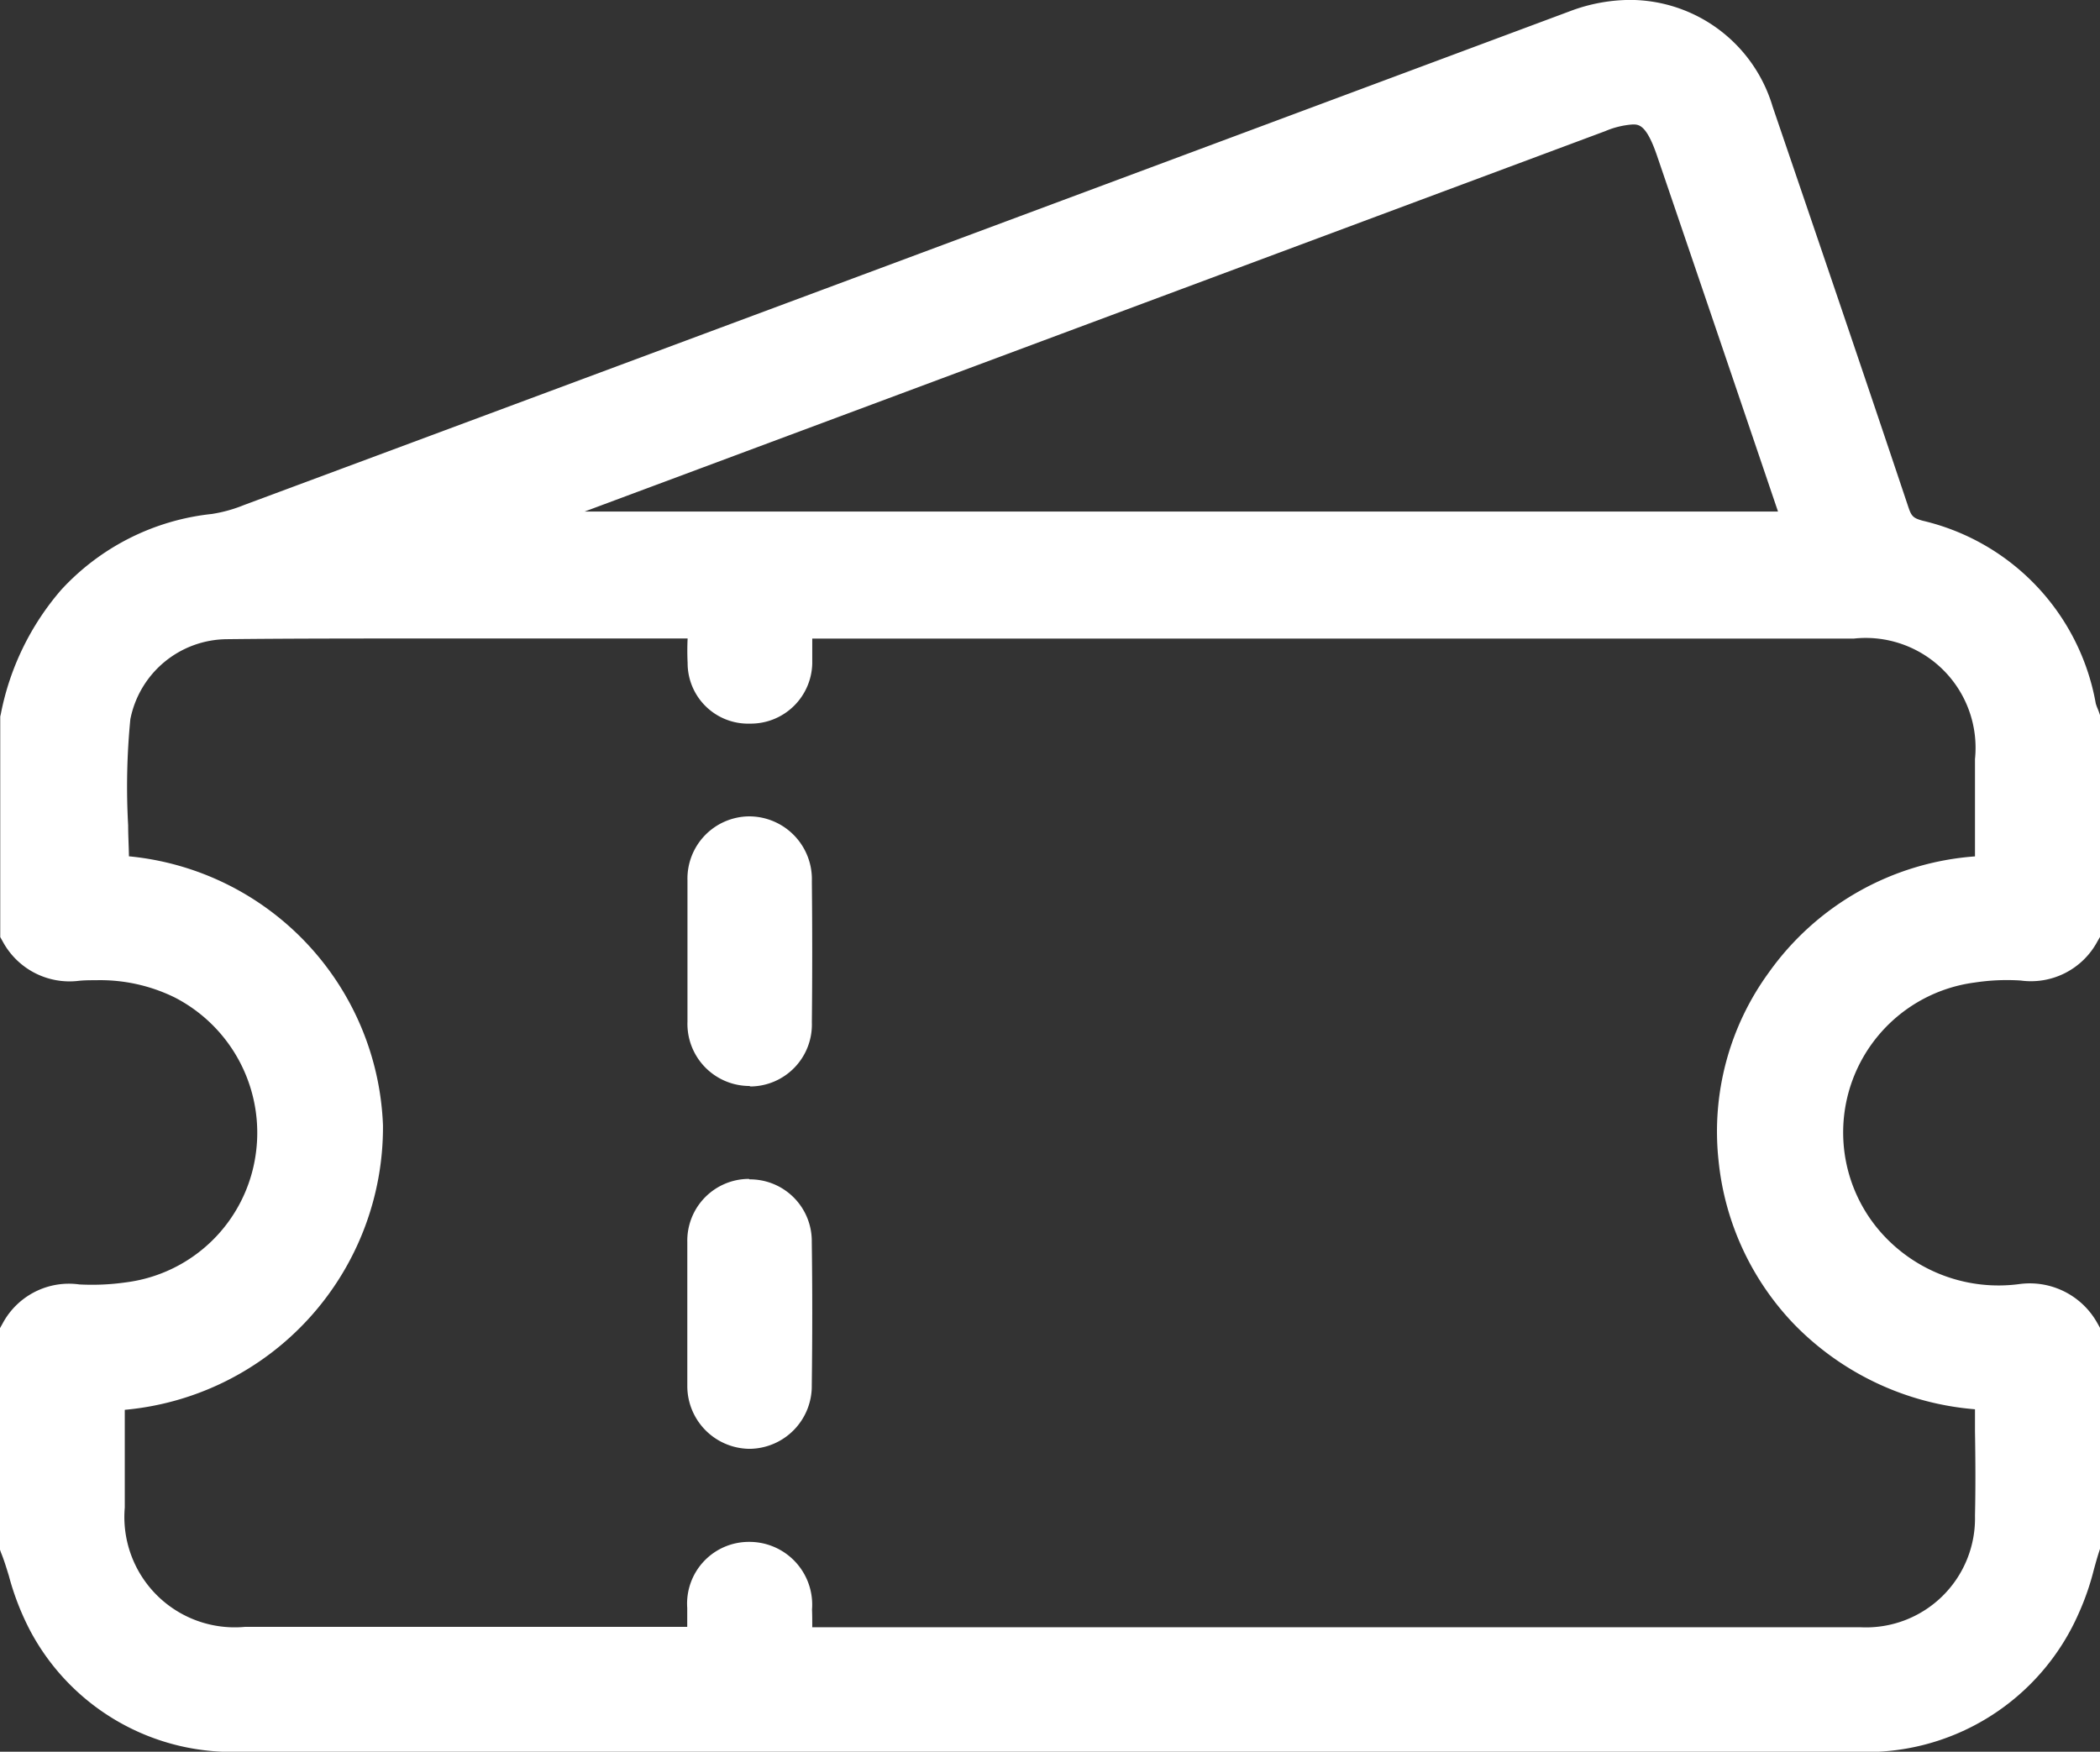 <svg xmlns="http://www.w3.org/2000/svg" width="26.759" height="22.324" viewBox="0 0 26.759 22.324"><rect x="0" y="0" width="26.759" height="22.324" fill="#333333" stroke="none"/><g transform="translate(0.25 0.25)"><path d="M0,8.91A3.134,3.134,0,0,1,.712,7.437,2.778,2.778,0,0,1,2.479,6.55a2.034,2.034,0,0,0,.466-.127q8.45-3.146,16.9-6.3A1.666,1.666,0,0,1,22.1,1.192q.87,2.55,1.73,5.1a.439.439,0,0,0,.352.332A2.678,2.678,0,0,1,26.21,8.77a1.217,1.217,0,0,0,.049.14v2.713a.718.718,0,0,1-.743.376,2.951,2.951,0,0,0-.638.027,2.177,2.177,0,0,0-1.329,3.62,2.253,2.253,0,0,0,1.942.721.736.736,0,0,1,.768.375v2.713a5.762,5.762,0,0,1-.244.744,2.707,2.707,0,0,1-2.645,1.625q-7.613-.006-15.225,0-2.653,0-5.306,0A2.675,2.675,0,0,1,.348,20.4,5.939,5.939,0,0,1,0,19.455V16.742a.714.714,0,0,1,.743-.376,3.349,3.349,0,0,0,.638-.027,2.164,2.164,0,0,0,1.873-1.827,2.184,2.184,0,0,0-1.167-2.276A2.55,2.55,0,0,0,.743,12,.721.721,0,0,1,0,11.623Zm1.09,8.577c0,.491,0,.984,0,1.477a1.656,1.656,0,0,0,1.781,1.77H8.758c0-.182,0-.334,0-.486a.536.536,0,0,1,.55-.6.549.549,0,0,1,.538.616c0,.151,0,.3,0,.469h12c.538,0,1.077,0,1.615,0a1.642,1.642,0,0,0,1.7-1.665c.011-.477,0-.955,0-1.433a1.11,1.11,0,0,0-.024-.164A3.3,3.3,0,0,1,21.9,14.512a3.187,3.187,0,0,1,.593-2.223,3.319,3.319,0,0,1,2.676-1.395c0-.509,0-.993,0-1.478a1.656,1.656,0,0,0-1.792-1.785H9.846c0,.2.008.377,0,.554a.535.535,0,0,1-.544.531.523.523,0,0,1-.539-.531c-.009-.176,0-.353,0-.525a.57.57,0,0,0-.1-.026c-2.008,0-4.017-.01-6.025.006A1.514,1.514,0,0,0,1.159,8.878a16.33,16.33,0,0,0-.018,2.009A3.35,3.35,0,0,1,4.38,14.1a3.368,3.368,0,0,1-3.29,3.391m4.825-11,.012.032H22.742c-.031-.108-.051-.189-.078-.268q-.78-2.3-1.562-4.595c-.2-.574-.418-.68-.984-.468L6.766,6.163c-.285.106-.568.216-.852.324" transform="translate(0 0)" fill="#fff"/><path d="M23.374,22.074h0q-5.568,0-11.136,0H6.558q-1.86,0-3.719,0H2.833a2.911,2.911,0,0,1-2.7-1.545,3.4,3.4,0,0,1-.271-.7c-.031-.1-.061-.2-.1-.294L-.25,19.5V16.676l.032-.057a.958.958,0,0,1,.979-.5,3.043,3.043,0,0,0,.59-.026,1.913,1.913,0,0,0,1.656-1.622A1.939,1.939,0,0,0,1.973,12.46a2.157,2.157,0,0,0-1-.218c-.068,0-.14,0-.213.007a.967.967,0,0,1-.975-.5l-.032-.057V8.881l.007-.029A3.407,3.407,0,0,1,.53,7.267,3.042,3.042,0,0,1,2.45,6.3a1.817,1.817,0,0,0,.407-.113Q10.172,3.466,17.485.739l2.272-.847a2.188,2.188,0,0,1,.765-.143,1.9,1.9,0,0,1,1.816,1.361c.554,1.624,1.145,3.357,1.73,5.105.039.116.063.138.181.171a2.915,2.915,0,0,1,2.206,2.329.5.5,0,0,0,.021.059c.007.017.014.035.02.052l.014.041v2.822l-.033.057a.961.961,0,0,1-.978.5,2.707,2.707,0,0,0-.583.025,1.927,1.927,0,0,0-1.178,3.208,2,2,0,0,0,1.739.636.985.985,0,0,1,1,.5l.032.057v2.817l-.012.037c-.024.074-.045.15-.067.23a3.293,3.293,0,0,1-.189.547A2.952,2.952,0,0,1,23.374,22.074Zm-7.051-.5q3.523,0,7.048,0l0,.25v-.25a2.457,2.457,0,0,0,2.416-1.483,2.877,2.877,0,0,0,.159-.465c.019-.068.039-.139.061-.209v-2.6a.463.463,0,0,0-.431-.2l-.072,0c-.078,0-.156.007-.231.007a2.433,2.433,0,0,1-1.913-.812,2.427,2.427,0,0,1,1.48-4.033,3.208,3.208,0,0,1,.692-.029l.067,0a.448.448,0,0,0,.408-.2v-2.6a.866.866,0,0,1-.043-.132,2.418,2.418,0,0,0-1.85-1.955.684.684,0,0,1-.523-.494c-.585-1.747-1.175-3.479-1.73-5.1A1.4,1.4,0,0,0,20.521.25a1.69,1.69,0,0,0-.59.111l-2.272.847Q10.346,3.934,3.032,6.658a2.257,2.257,0,0,1-.524.141,2.521,2.521,0,0,0-1.613.81A2.912,2.912,0,0,0,.25,8.94v2.612a.45.45,0,0,0,.416.2l.062,0c.083-.005.165-.008.243-.008a2.643,2.643,0,0,1,1.229.273,2.449,2.449,0,0,1,1.3,2.542A2.4,2.4,0,0,1,1.41,16.588a3.51,3.51,0,0,1-.686.028l-.068,0a.444.444,0,0,0-.406.2v2.6c.032.092.06.184.088.274a2.984,2.984,0,0,0,.228.595,2.412,2.412,0,0,0,2.267,1.292h.006q1.86,0,3.72,0h9.765Zm6.517-.586H9.6v-.25c0-.054,0-.107,0-.158,0-.106,0-.207,0-.308,0-.167-.055-.366-.291-.369H9.3c-.188,0-.286.119-.291.354,0,.1,0,.2,0,.31,0,.054,0,.111,0,.17v.25H2.871A1.9,1.9,0,0,1,.84,18.965q0-.507,0-1.013v-.7l.236-.013A3.144,3.144,0,0,0,4.13,14.1a3.118,3.118,0,0,0-.781-1.929,3.077,3.077,0,0,0-2.221-1.038l-.237-.012v-.238c0-.2-.006-.409-.012-.609A9.347,9.347,0,0,1,.911,8.847,1.761,1.761,0,0,1,2.629,7.389c.791-.006,1.654-.009,2.717-.009,1.1,0,2.206,0,3.31,0a.407.407,0,0,1,.126.023l.04.012.187.049v.193c0,.054,0,.108,0,.163,0,.116,0,.235,0,.35a.277.277,0,0,0,.289.293.286.286,0,0,0,.294-.294c.006-.112,0-.229,0-.353,0-.061,0-.123,0-.188V7.38H23.377a1.9,1.9,0,0,1,2.042,2.034c0,.333,0,.665,0,1.005v.713l-.239.011A3.056,3.056,0,0,0,22.7,12.436a2.954,2.954,0,0,0-.546,2.054,3.078,3.078,0,0,0,3.007,2.733l.2.01.031.2c0,.013,0,.026.007.04a.826.826,0,0,1,.02.161q0,.174,0,.349c0,.357.005.726,0,1.091a1.885,1.885,0,0,1-1.953,1.909Zm-12.742-.5H22.839l.621,0a1.389,1.389,0,0,0,1.456-1.421c.008-.357.006-.723,0-1.076q0-.14,0-.281a3.624,3.624,0,0,1-2.3-1.079,3.517,3.517,0,0,1-.968-2.094,3.44,3.44,0,0,1,.64-2.392,3.535,3.535,0,0,1,2.628-1.481v-.241c0-.339,0-.671,0-1a1.4,1.4,0,0,0-1.542-1.535H10.1c0,.107,0,.211,0,.317a.784.784,0,0,1-.793.767A.771.771,0,0,1,8.512,8.2c-.005-.106-.005-.211,0-.313q-1.58,0-3.161,0c-1.062,0-1.924,0-2.713.009a1.264,1.264,0,0,0-1.227,1.02,8.84,8.84,0,0,0-.028,1.354c0,.129.008.261.01.393A3.581,3.581,0,0,1,4.63,14.089a3.616,3.616,0,0,1-3.29,3.628v.234q0,.5,0,1.011a1.406,1.406,0,0,0,1.531,1.521H8.507c0-.082,0-.162,0-.241A.787.787,0,0,1,9.3,19.4h.012a.8.8,0,0,1,.785.862C10.1,20.336,10.1,20.409,10.1,20.485ZM23.073,6.769H5.753l-.159-.427.233-.089.266-.1c.2-.075.391-.15.587-.223L20.031.953a1.524,1.524,0,0,1,.525-.116c.469,0,.659.373.783.738q.782,2.3,1.562,4.6c.02.059.036.119.054.182.008.03.017.063.027.1ZM7.2,6.269H22.406Q21.637,4,20.865,1.736c-.136-.4-.233-.4-.31-.4a1.089,1.089,0,0,0-.35.085Z" transform="translate(0 0)" fill="#fff"/><path d="M128.049,153.595c0-.3-.006-.6,0-.895a.543.543,0,1,1,1.085.007q.009.895,0,1.79a.543.543,0,1,1-1.085-.007c-.007-.3,0-.6,0-.895" transform="translate(-119.29 -141.726)" fill="#fff"/><path d="M128.588,155.316a.792.792,0,0,1-.788-.821c0-.215,0-.432,0-.642q0-.129,0-.258c0-.091,0-.181,0-.272,0-.205,0-.418,0-.628a.793.793,0,0,1,.777-.815h.015a.8.8,0,0,1,.793.826c.006.613.006,1.217,0,1.8a.789.789,0,0,1-.78.816Zm0-2.938h-.006a.3.3,0,0,0-.286.327c0,.2,0,.412,0,.613,0,.092,0,.184,0,.276s0,.174,0,.261c0,.206,0,.42,0,.628s.115.332.289.332h.007a.294.294,0,0,0,.29-.322c.007-.575.007-1.175,0-1.784A.3.3,0,0,0,128.592,152.379Z" transform="translate(-119.29 -141.726)" fill="#fff"/><path d="M128.051,221.2c0-.3-.006-.6,0-.895a.542.542,0,1,1,1.084-.008q.012.907,0,1.815a.546.546,0,0,1-.539.566.553.553,0,0,1-.546-.559c0-.017,0-.034,0-.051q0-.435,0-.869Z" transform="translate(-119.292 -204.72)" fill="#fff"/><path d="M128.593,219.5a.787.787,0,0,1,.793.8c.008.578.008,1.191,0,1.821a.8.8,0,0,1-.787.813h-.009a.8.8,0,0,1-.79-.8c0-.021,0-.043,0-.064v-1.141c0-.205,0-.418,0-.629a.787.787,0,0,1,.785-.806Zm0,2.936a.3.3,0,0,0,.3-.319c.008-.626.007-1.235,0-1.808a.288.288,0,0,0-.293-.308v-.25l0,.25a.289.289,0,0,0-.288.319c-.005.2,0,.411,0,.613,0,.092,0,.184,0,.275v.869c0,.013,0,.026,0,.038A.305.305,0,0,0,128.591,222.433Z" transform="translate(-119.292 -204.72)" fill="#fff"/></g></svg>
